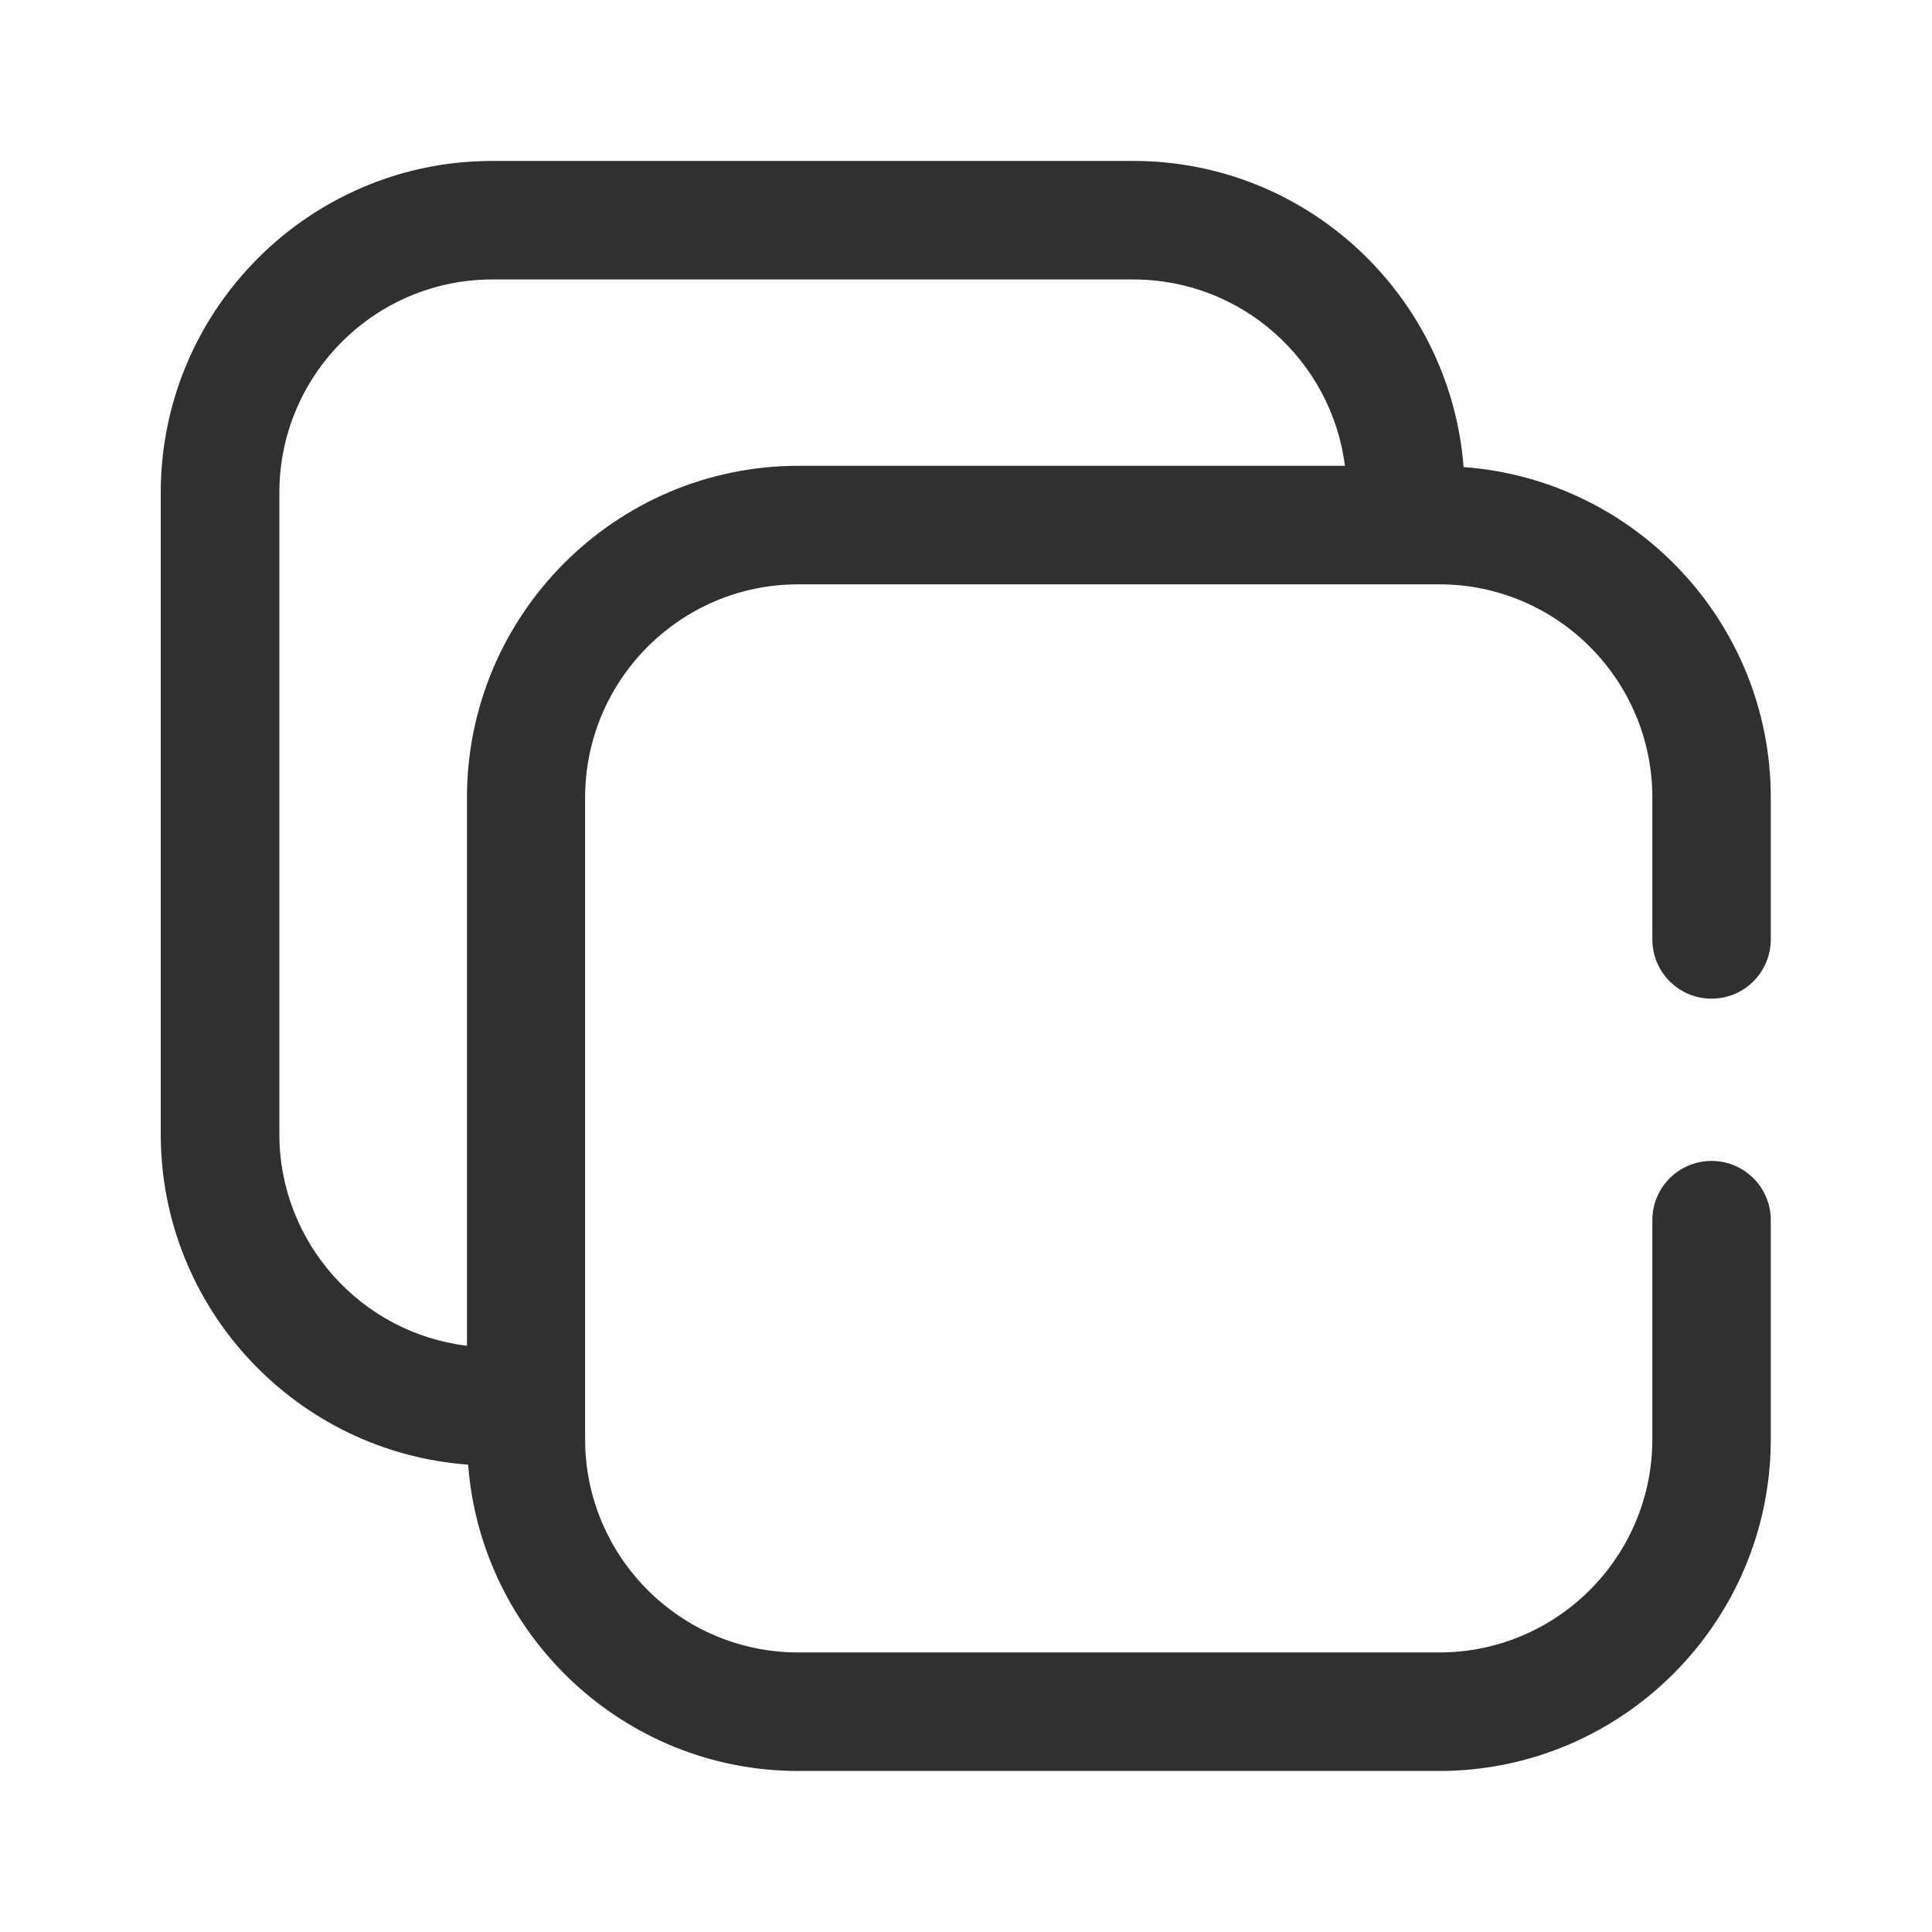 <svg width="20" height="20" viewBox="0 0 20 20" fill="none" xmlns="http://www.w3.org/2000/svg">
<g id="Copy icon">
<path id="Vector" d="M15.151 4.835C15.014 3.064 13.535 1.666 11.732 1.666H5.095C3.204 1.666 1.664 3.207 1.664 5.1V11.74C1.664 13.549 3.069 15.033 4.846 15.162C4.981 16.932 6.462 18.333 8.263 18.333H14.899C16.791 18.333 18.331 16.791 18.331 14.898V12.631C18.331 12.292 18.057 12.018 17.718 12.018C17.379 12.018 17.105 12.292 17.105 12.631V14.898C17.105 16.117 16.117 17.106 14.899 17.106H8.263C7.046 17.106 6.057 16.117 6.057 14.898V8.257C6.057 7.038 7.046 6.049 8.263 6.049H14.899C16.117 6.049 17.105 7.038 17.105 8.257V9.724C17.105 10.064 17.379 10.338 17.718 10.338C18.057 10.338 18.331 10.064 18.331 9.724V8.257C18.331 6.447 16.925 4.963 15.149 4.835H15.151ZM8.265 4.822C6.374 4.822 4.834 6.364 4.834 8.257V13.931C3.741 13.801 2.892 12.866 2.892 11.74V5.1C2.892 3.882 3.88 2.893 5.097 2.893H11.733C12.857 2.893 13.784 3.735 13.923 4.822H8.265Z" fill="#303030"/>
</g>
</svg>
